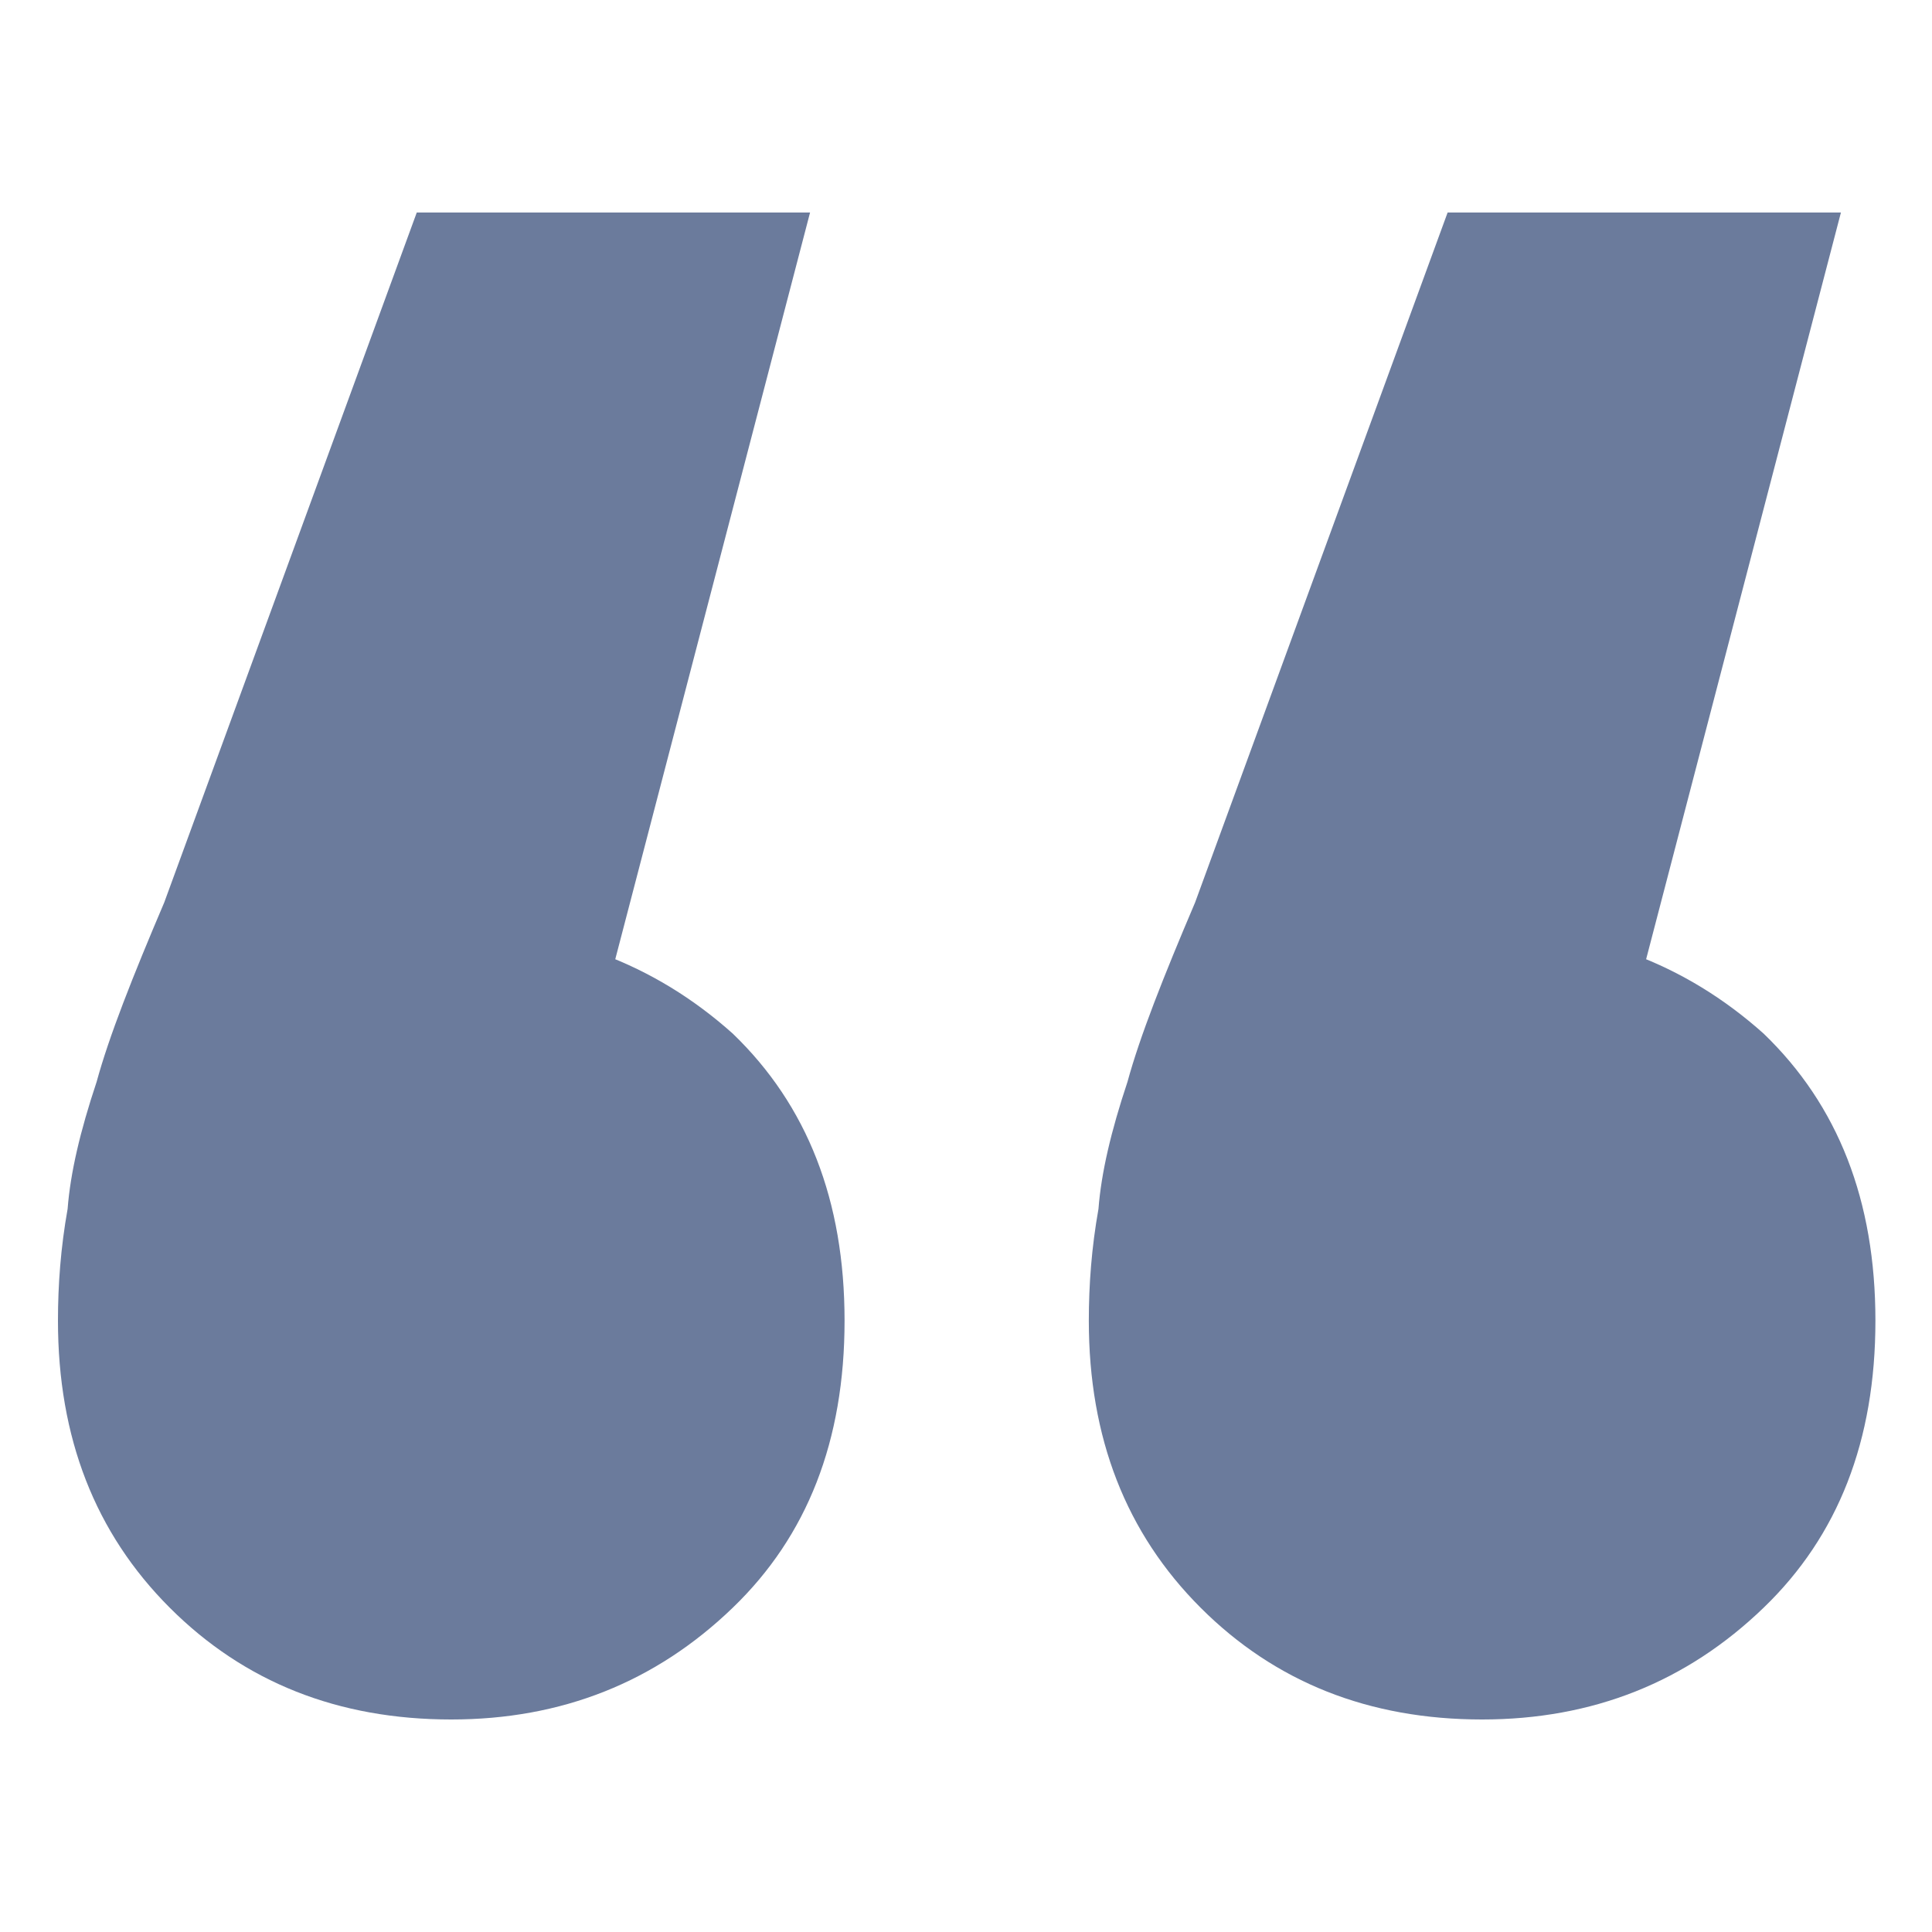 <svg xmlns="http://www.w3.org/2000/svg" xml:space="preserve" viewBox="0 0 140 140"><g fill="#6B7B9C"><path d="M133.4 15.4 113 93.6l-6-26.4c8.2 0 15.1 2.6 20.8 7.7 5.4 5.2 8.1 12.1 8.1 20.8s-2.7 15.6-8.1 20.8c-5.6 5.4-12.4 8.1-20.4 8.1-8.2 0-15-2.7-20.4-8.1-5.4-5.4-8.1-12.3-8.1-20.8 0-2.6.2-5.3.7-8.1.2-2.6.9-5.6 2.1-9.2.9-3.3 2.6-7.6 4.9-13l18.3-50h28.5zM58.7 15.4 38.3 93.6l-6-26.4c8.2 0 15.1 2.6 20.8 7.7 5.4 5.2 8.1 12.1 8.1 20.8s-2.7 15.6-8.1 20.8c-5.6 5.4-12.4 8.1-20.4 8.1-8.2 0-15-2.7-20.4-8.1-5.4-5.4-8.1-12.3-8.1-20.8 0-2.6.2-5.3.7-8.1.2-2.6.9-5.6 2.1-9.2.9-3.3 2.6-7.6 4.9-13l18.3-50h28.5z"/></g></svg>